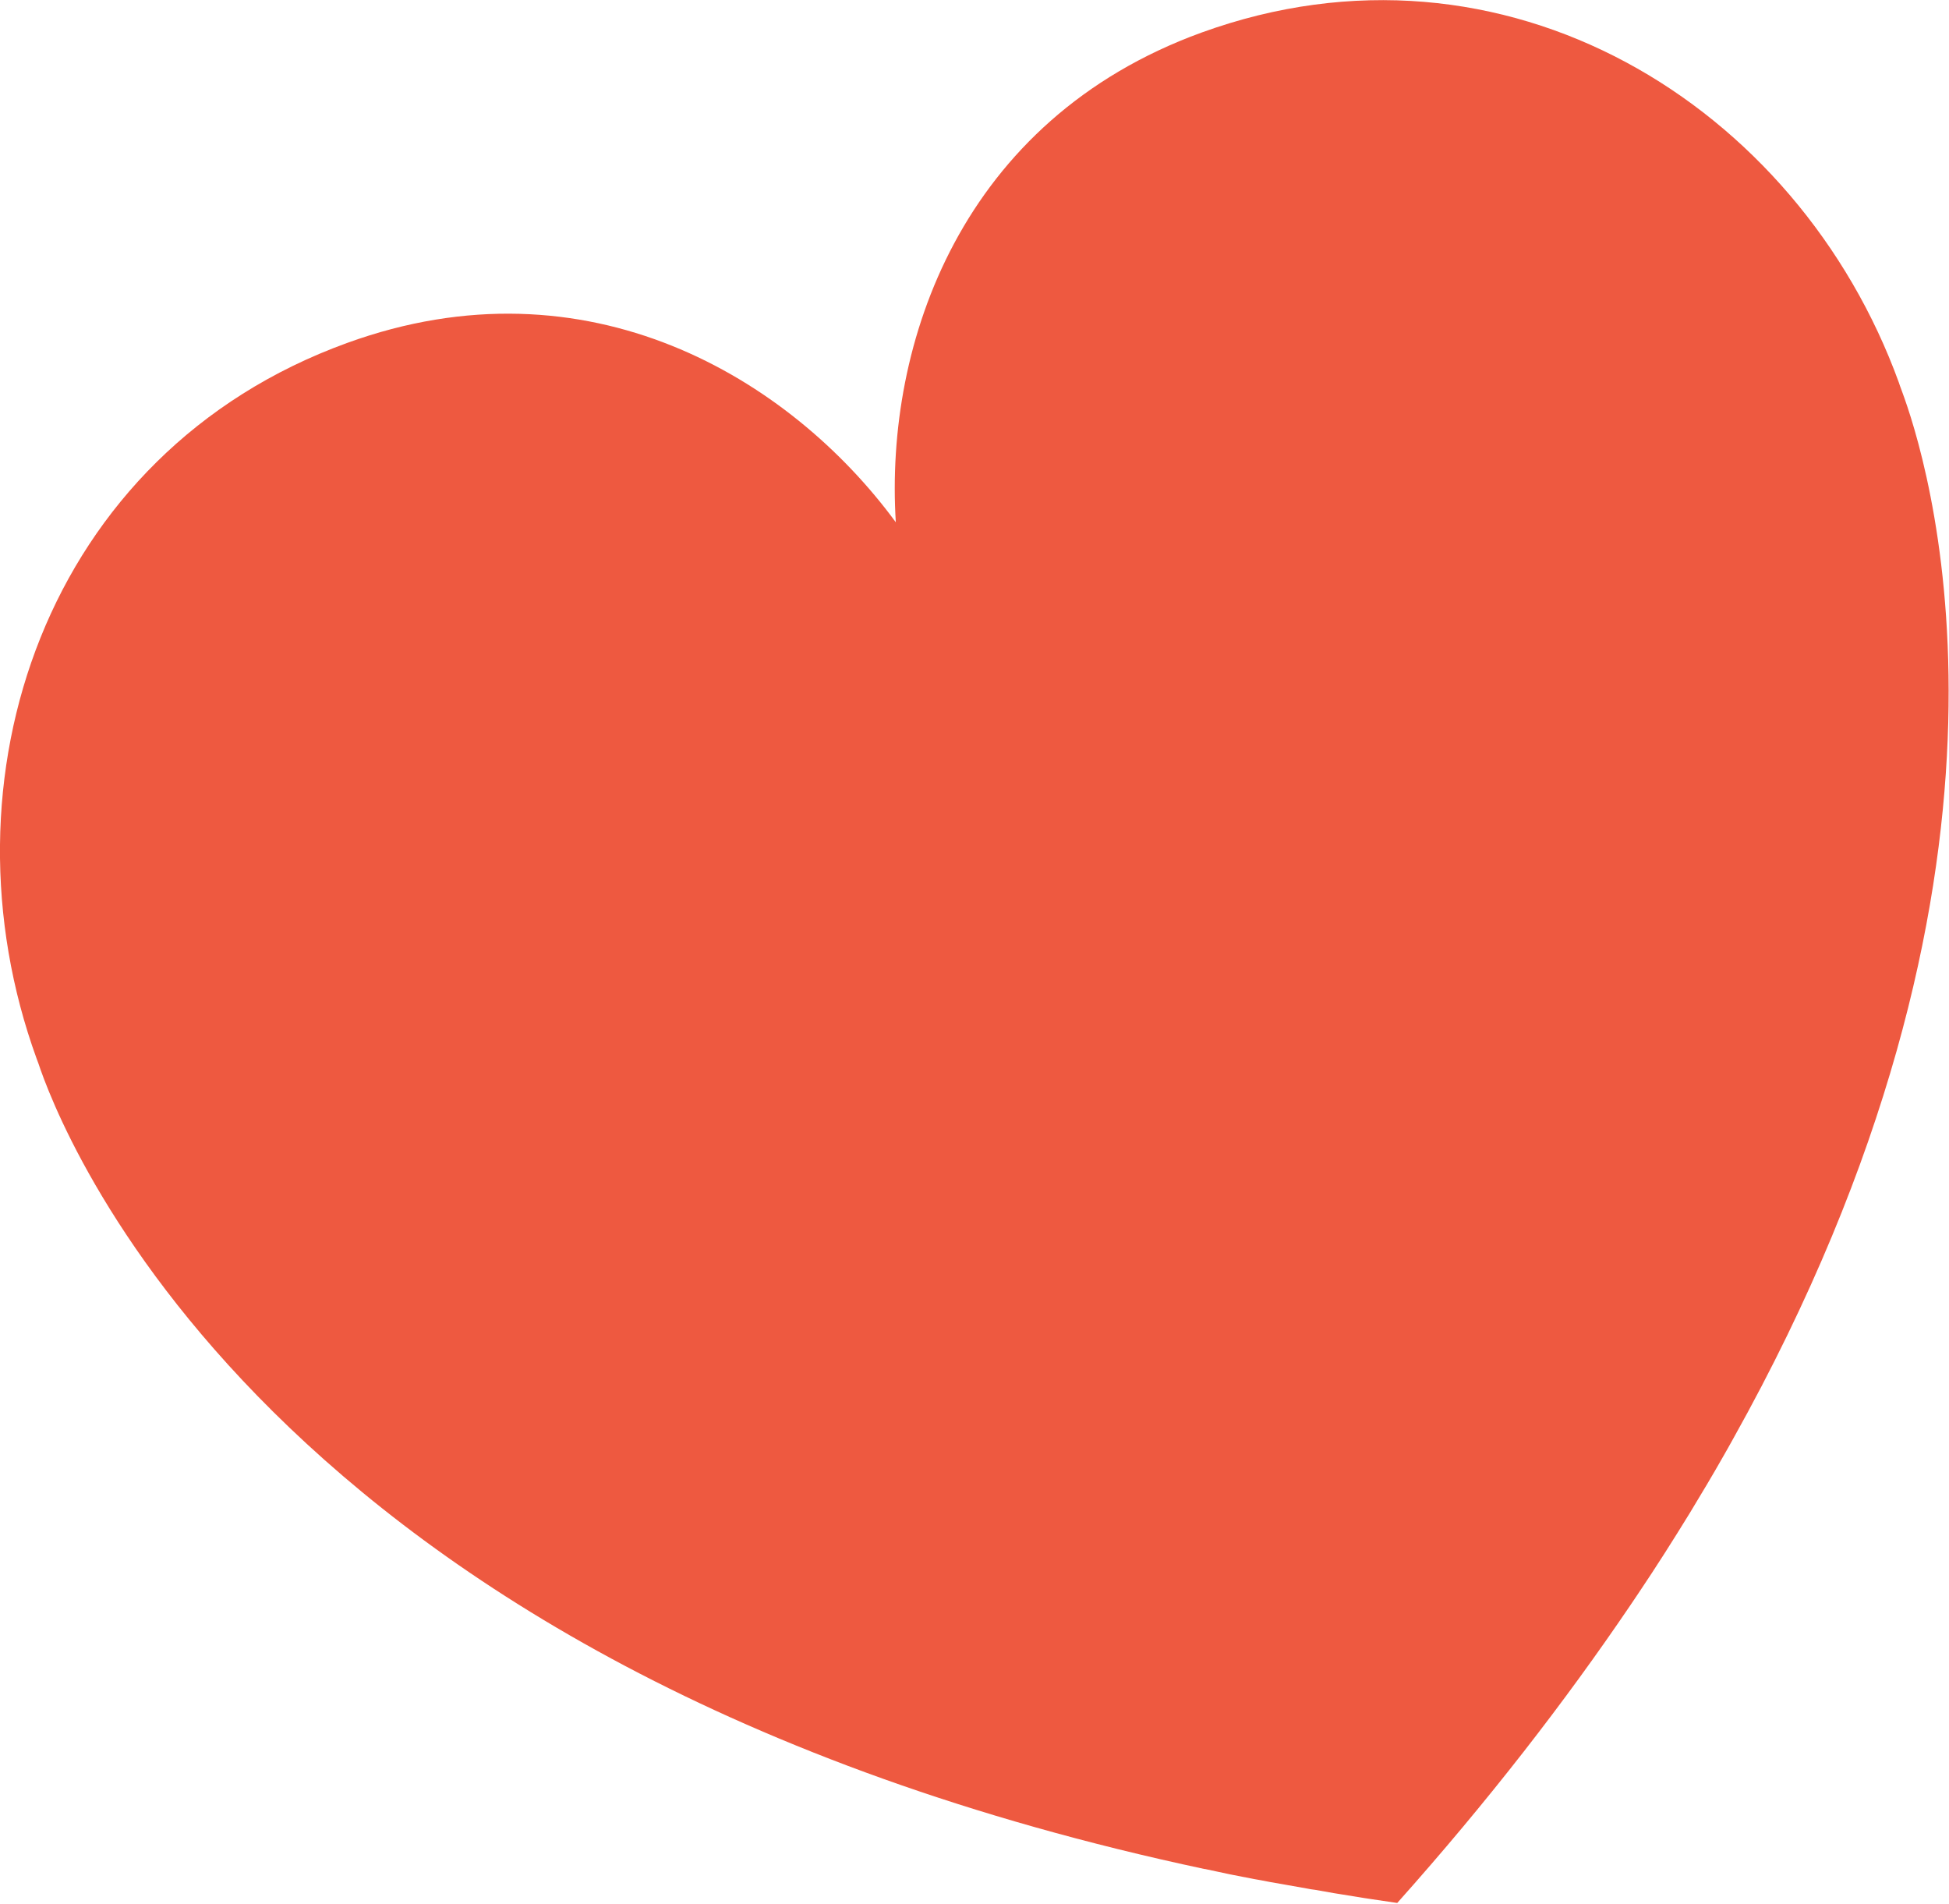 <?xml version="1.0" encoding="UTF-8"?>
<svg xmlns="http://www.w3.org/2000/svg" id="Layer_2" data-name="Layer 2" viewBox="0 0 71.21 69.55" width="71.21pt" height="69.55pt"><defs><style> .cls-1 { fill: #ee5940; } </style></defs><g id="Layer_1-2" data-name="Layer 1"><path class="cls-1" d="m69.43,14.14s-.01-.03-.01-.04c-.01-.04-.03-.08-.04-.12-3.69-10.16-14.42-16.8-25.48-12.79-8.78,3.19-11.58,11.35-11.17,17.89-3.88-5.28-11.27-9.74-20.05-6.55C1.62,16.54-2.35,28.52,1.34,38.68c.02.05.04.11.06.16.7,2.1,8,22.07,42.61,29.44,0,0,.01,0,.02,0,.3.06.59.13.89.19.05.01.1.02.15.03.26.05.51.1.77.15.08.01.15.03.23.04.24.05.47.09.71.13.09.02.19.03.28.05.23.04.45.08.68.12.1.02.2.04.31.05.23.04.45.08.68.12.1.02.21.03.31.05.24.04.49.08.74.12.09.01.17.03.26.04.33.05.67.1,1.01.15h0s0,0,0,0c0,0,0,0,0,0,0,0,0,0,0,0,0,0,0,0,0,0,0,0,0,0,0,0h0s0,0,0,0c3.34-3.74,6.14-7.37,8.5-10.85.1-.15.21-.31.31-.46.66-.98,1.28-1.96,1.87-2.92.43-.71.85-1.41,1.24-2.1.12-.21.24-.42.36-.64,11.46-20.49,7.34-34.92,6.25-38.01-.07-.19-.12-.34-.16-.44Z"/></g></svg>
